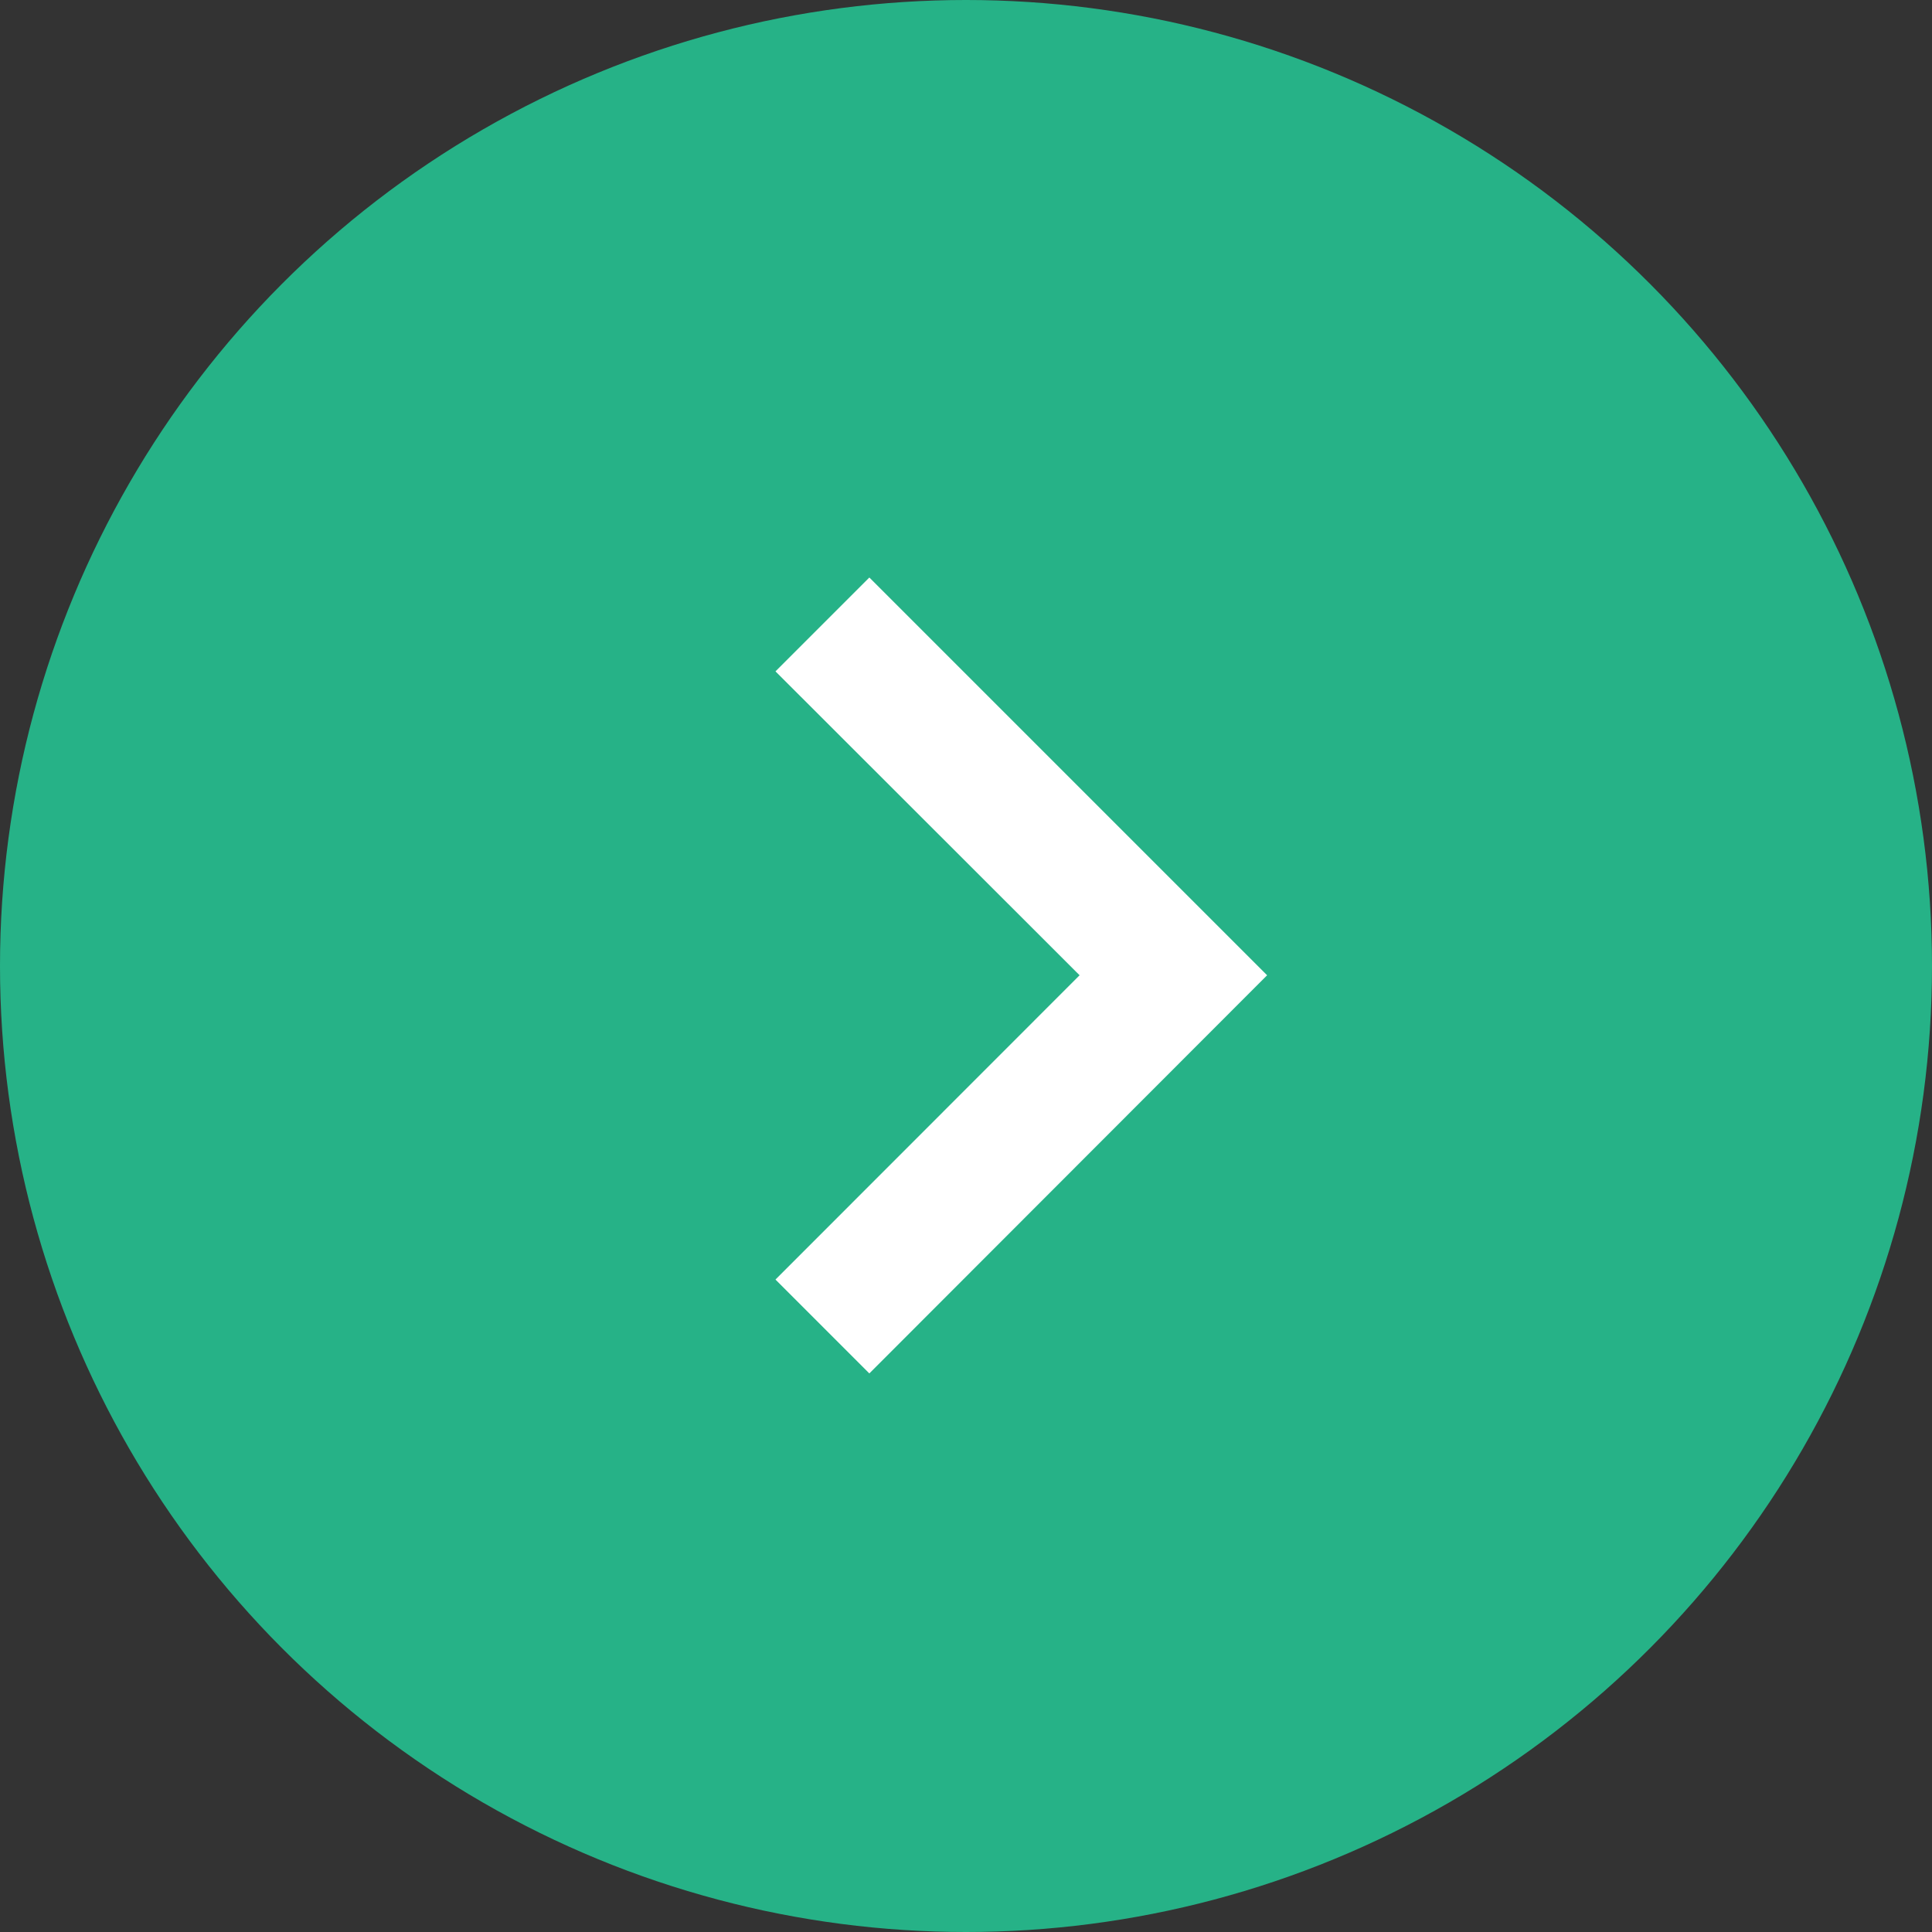 <svg xmlns="http://www.w3.org/2000/svg" width="34" height="34" viewBox="0 0 34 34">
  <rect x="0" y="0" width="34" height="34" fill="#333333" stroke="none"/>
  <g id="グループ_5326" data-name="グループ 5326" transform="translate(-1208 -6445)">
    <circle id="楕円形_170" data-name="楕円形 170" cx="17" cy="17" r="17" transform="translate(1208 6445)" fill="#26b287"/>
    <path id="パス_10884" data-name="パス 10884" d="M1.652,14.007,0,12.355,5.352,7,0,1.652,1.652,0l7,7Z" transform="translate(1221.647 6455.163)" fill="#fff"/>
  </g>
</svg>
